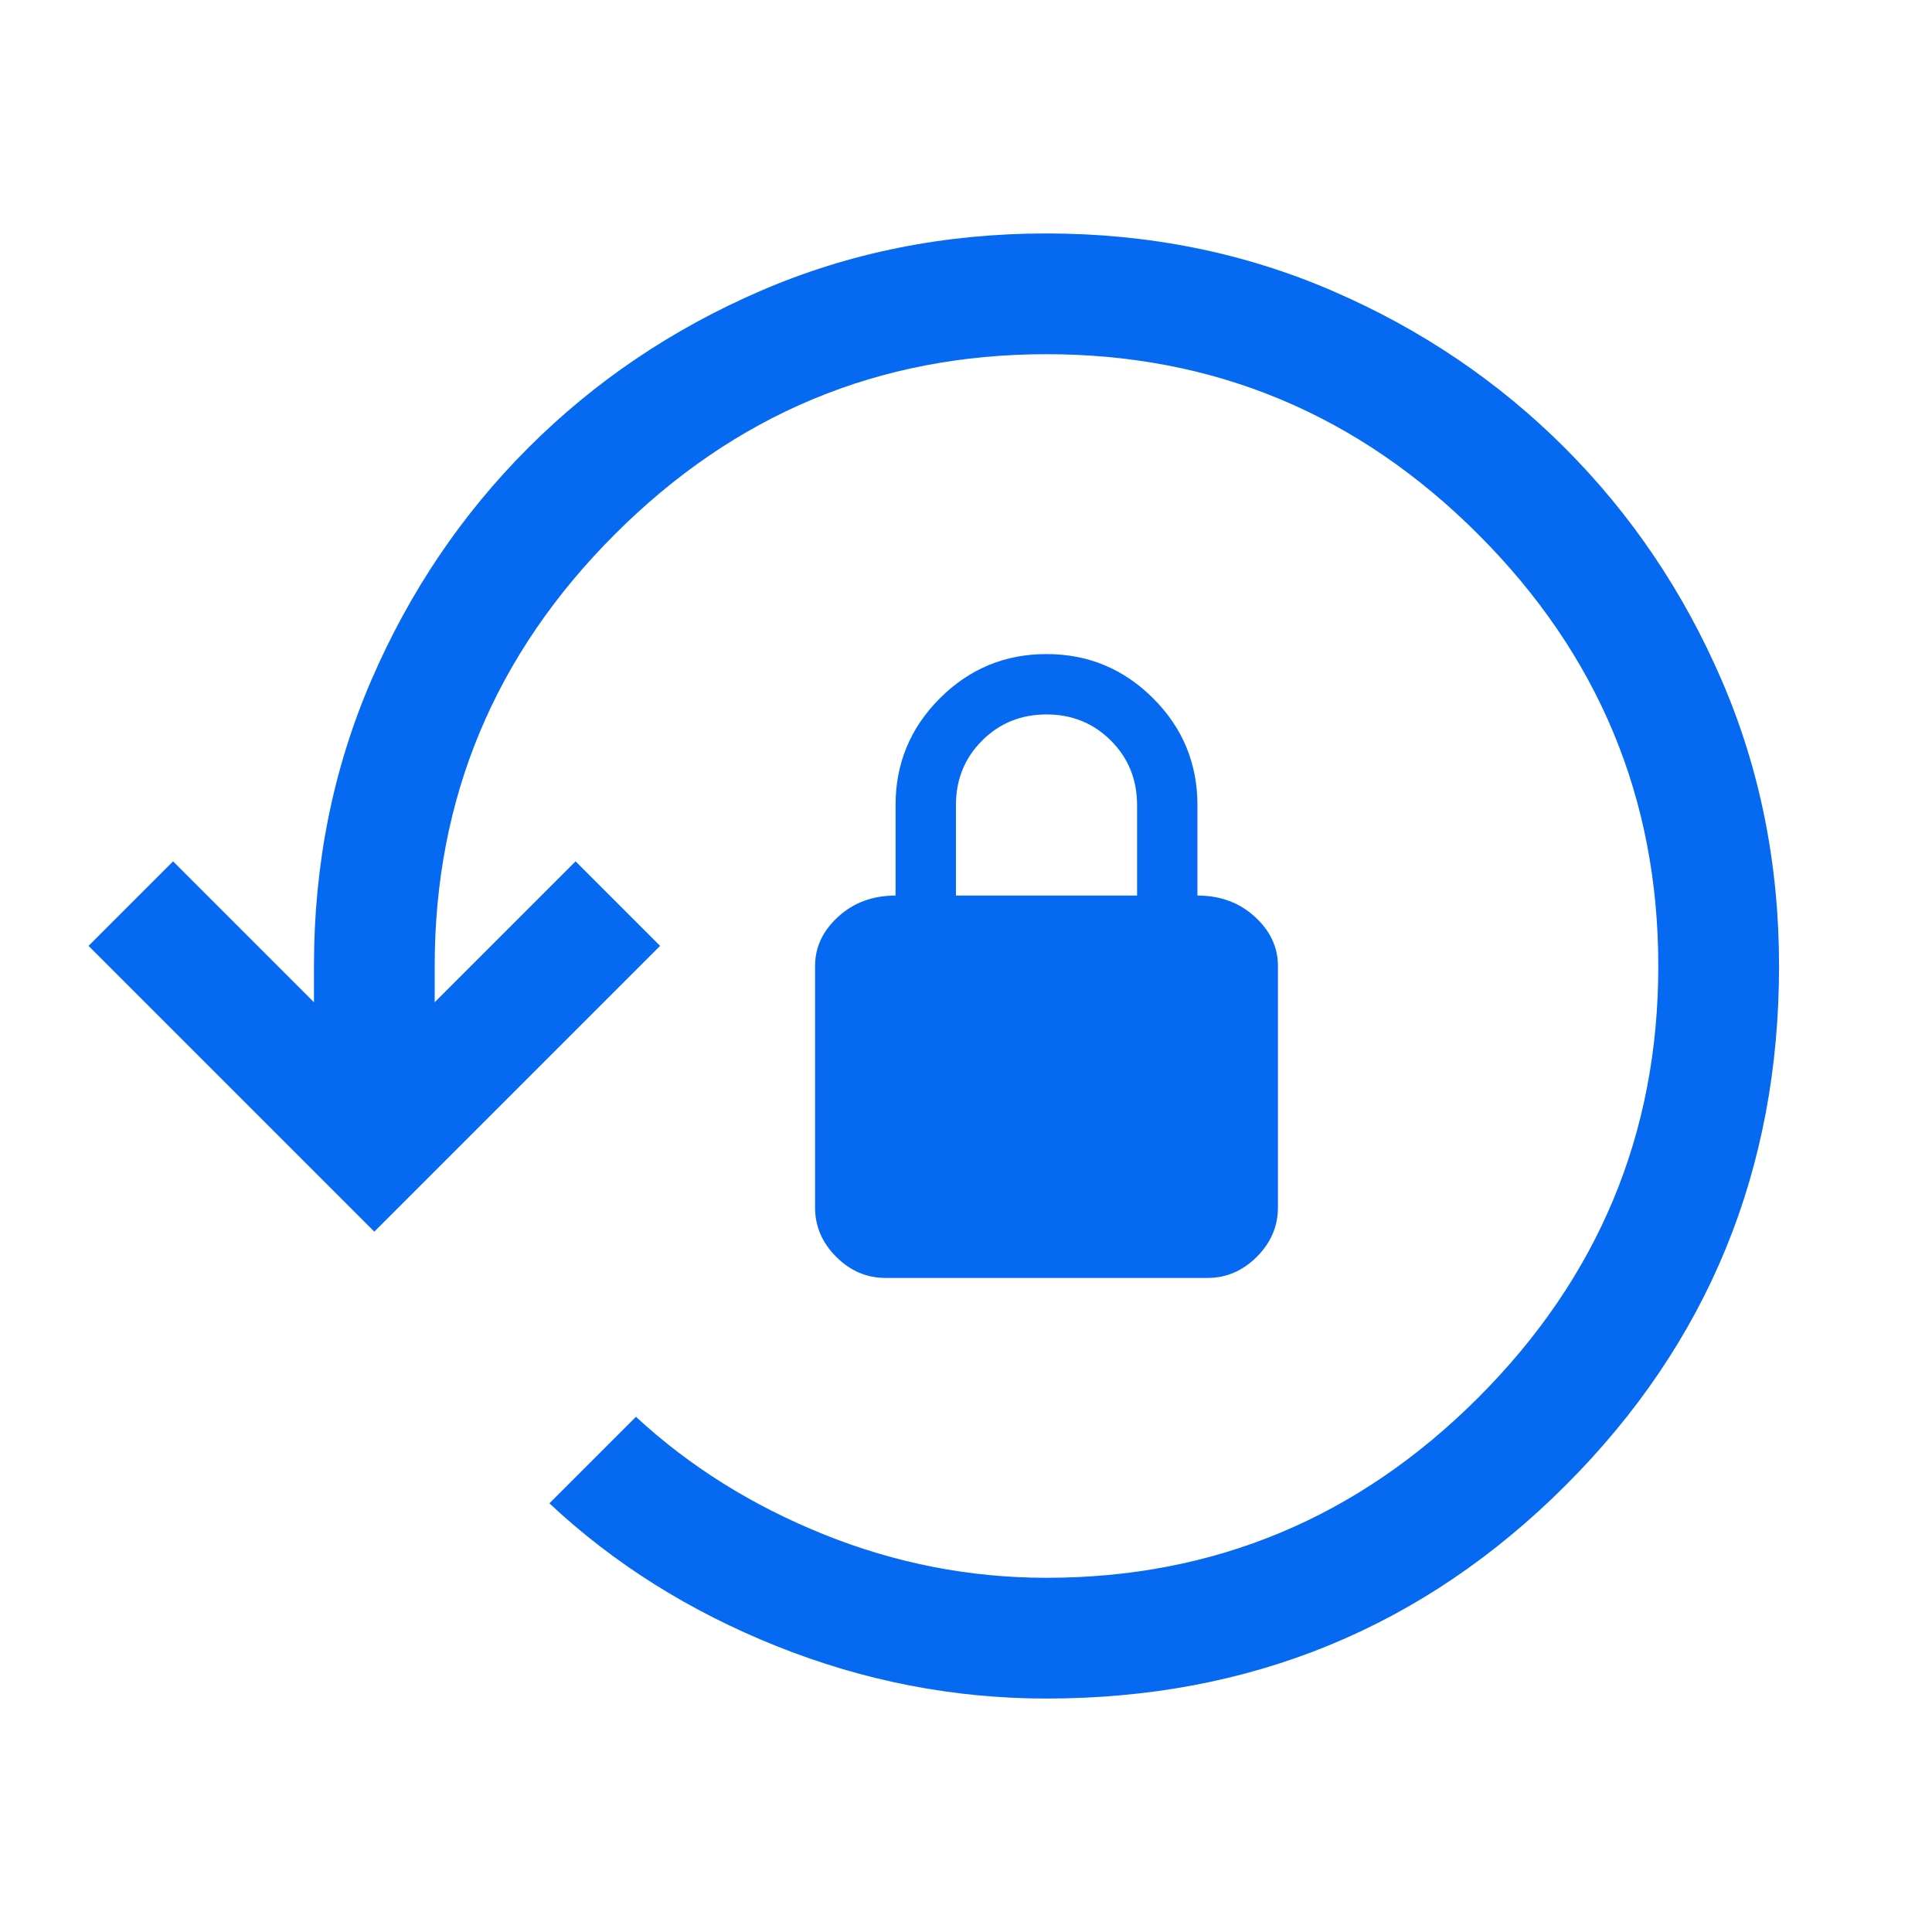 <?xml version="1.0" encoding="UTF-8"?> <svg xmlns="http://www.w3.org/2000/svg" width="48" height="48" viewBox="0 0 48 48" fill="none"><mask id="mask0_142_143" style="mask-type:alpha" maskUnits="userSpaceOnUse" x="0" y="0" width="48" height="48"><rect width="48" height="48" fill="#D9D9D9"></rect></mask><g mask="url(#mask0_142_143)"><path d="M26 42.2C23.7 42.2 21.467 41.767 19.3 40.9C17.133 40.033 15.25 38.85 13.65 37.35L15.8 35.2C17.133 36.433 18.692 37.408 20.475 38.125C22.258 38.842 24.1 39.2 26 39.2C30.167 39.2 33.742 37.708 36.725 34.725C39.708 31.742 41.2 28.167 41.2 24C41.2 19.833 39.708 16.258 36.725 13.275C33.742 10.292 30.167 8.8 26 8.8C21.833 8.8 18.258 10.292 15.275 13.275C12.292 16.258 10.8 19.833 10.8 24V24.9L14.3 21.4L16.4 23.5L9.3 30.6L2.2 23.5L4.3 21.4L7.8 24.9V24C7.8 21.467 8.275 19.1 9.225 16.9C10.175 14.7 11.475 12.775 13.125 11.125C14.775 9.475 16.7 8.175 18.9 7.225C21.1 6.275 23.467 5.8 26 5.8C28.533 5.8 30.9 6.275 33.1 7.225C35.3 8.175 37.225 9.475 38.875 11.125C40.525 12.775 41.825 14.7 42.775 16.9C43.725 19.1 44.2 21.467 44.2 24C44.2 29.067 42.433 33.367 38.9 36.9C35.367 40.433 31.067 42.2 26 42.2ZM22 31.75C21.533 31.75 21.125 31.575 20.775 31.225C20.425 30.875 20.25 30.467 20.25 30V24C20.25 23.533 20.442 23.125 20.825 22.775C21.208 22.425 21.683 22.25 22.25 22.25V20C22.25 18.967 22.617 18.083 23.35 17.35C24.083 16.617 24.967 16.25 26 16.25C27.033 16.25 27.917 16.617 28.65 17.35C29.383 18.083 29.75 18.967 29.75 20V22.25C30.317 22.25 30.792 22.425 31.175 22.775C31.558 23.125 31.75 23.533 31.75 24V30C31.75 30.467 31.575 30.875 31.225 31.225C30.875 31.575 30.467 31.75 30 31.75H22ZM23.75 22.25H28.25V20C28.25 19.367 28.033 18.833 27.6 18.4C27.167 17.967 26.633 17.75 26 17.75C25.367 17.75 24.833 17.967 24.4 18.4C23.967 18.833 23.75 19.367 23.75 20V22.25Z" fill="#0669F2"></path></g></svg> 